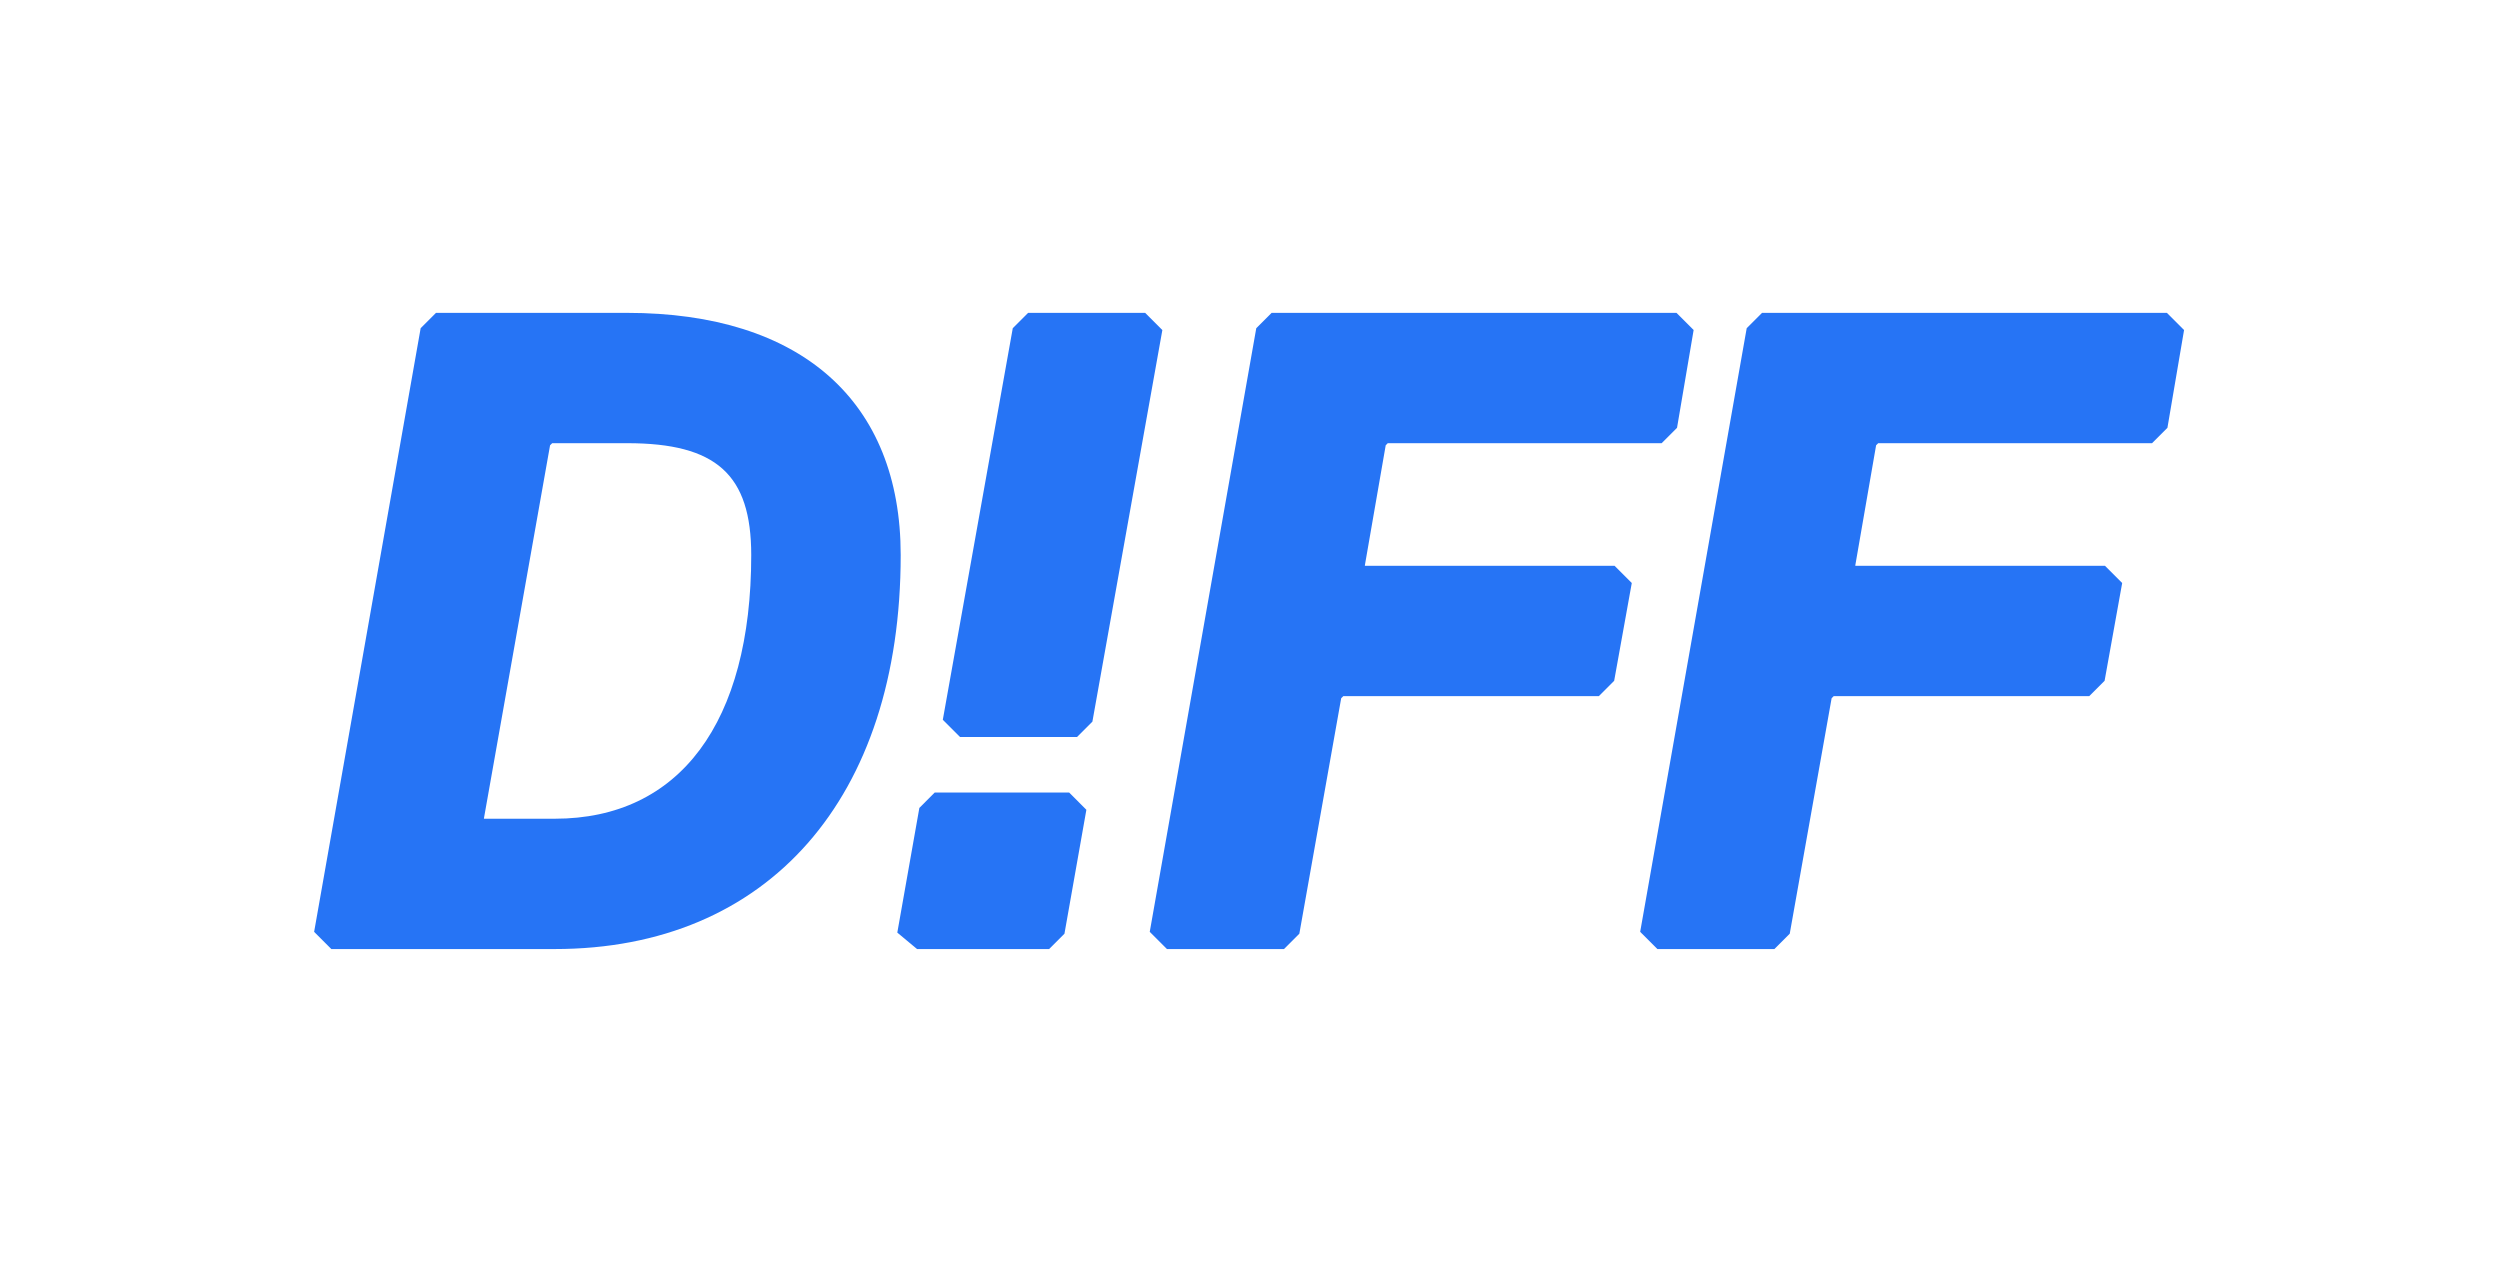 <?xml version="1.0" encoding="UTF-8"?>
<svg id="Layer_1" data-name="Layer 1" xmlns="http://www.w3.org/2000/svg" viewBox="0 0 789 398">
  <defs>
    <style>
      .cls-1 {
        fill: #2674f5;
      }
    </style>
  </defs>
  <path class="cls-1" d="m197.91,98.74h-60.31l-4.84,4.84-33.62,190.51,5.43,5.43h70.49c67.36,0,109.2-47.64,109.2-124.34,0-48.58-31.47-76.44-86.35-76.44Zm-22.85,159.65h-22.27l-.07-.07,20.88-117.78.67-.67h23.65c28.19,0,39.17,9.9,39.17,35.31,0,52.88-22.6,83.21-62.01,83.21Z"/>
  <polygon class="cls-1" points="361.41 98.74 324.47 98.74 319.63 103.58 297.55 227.16 302.98 232.59 339.92 232.59 344.76 227.75 366.84 104.17 361.41 98.74"/>
  <polygon class="cls-1" points="430.83 178.56 430.74 178.48 437.33 140.53 437.98 139.87 524.42 139.87 529.27 135.02 534.51 104.15 529.1 98.74 401.32 98.74 396.48 103.58 362.86 294.09 368.29 299.52 405.23 299.52 410.07 294.68 423.28 220.36 423.95 219.7 504.6 219.7 509.43 214.86 514.99 184 509.55 178.56 430.83 178.56"/>
  <polygon class="cls-1" points="669.76 184 664.33 178.56 585.6 178.56 585.52 178.48 592.1 140.53 592.76 139.87 679.19 139.87 684.04 135.02 689.29 104.16 683.87 98.74 556.1 98.74 551.26 103.58 517.64 294.09 523.07 299.52 560 299.52 564.84 294.68 578.06 220.36 578.72 219.7 659.37 219.7 664.21 214.86 669.76 184"/>
  <polygon class="cls-1" points="337.43 250.13 294.99 250.13 290.15 254.98 283.19 294.33 289.42 299.52 331.1 299.52 335.94 294.68 342.86 255.57 337.43 250.13"/>
</svg>
